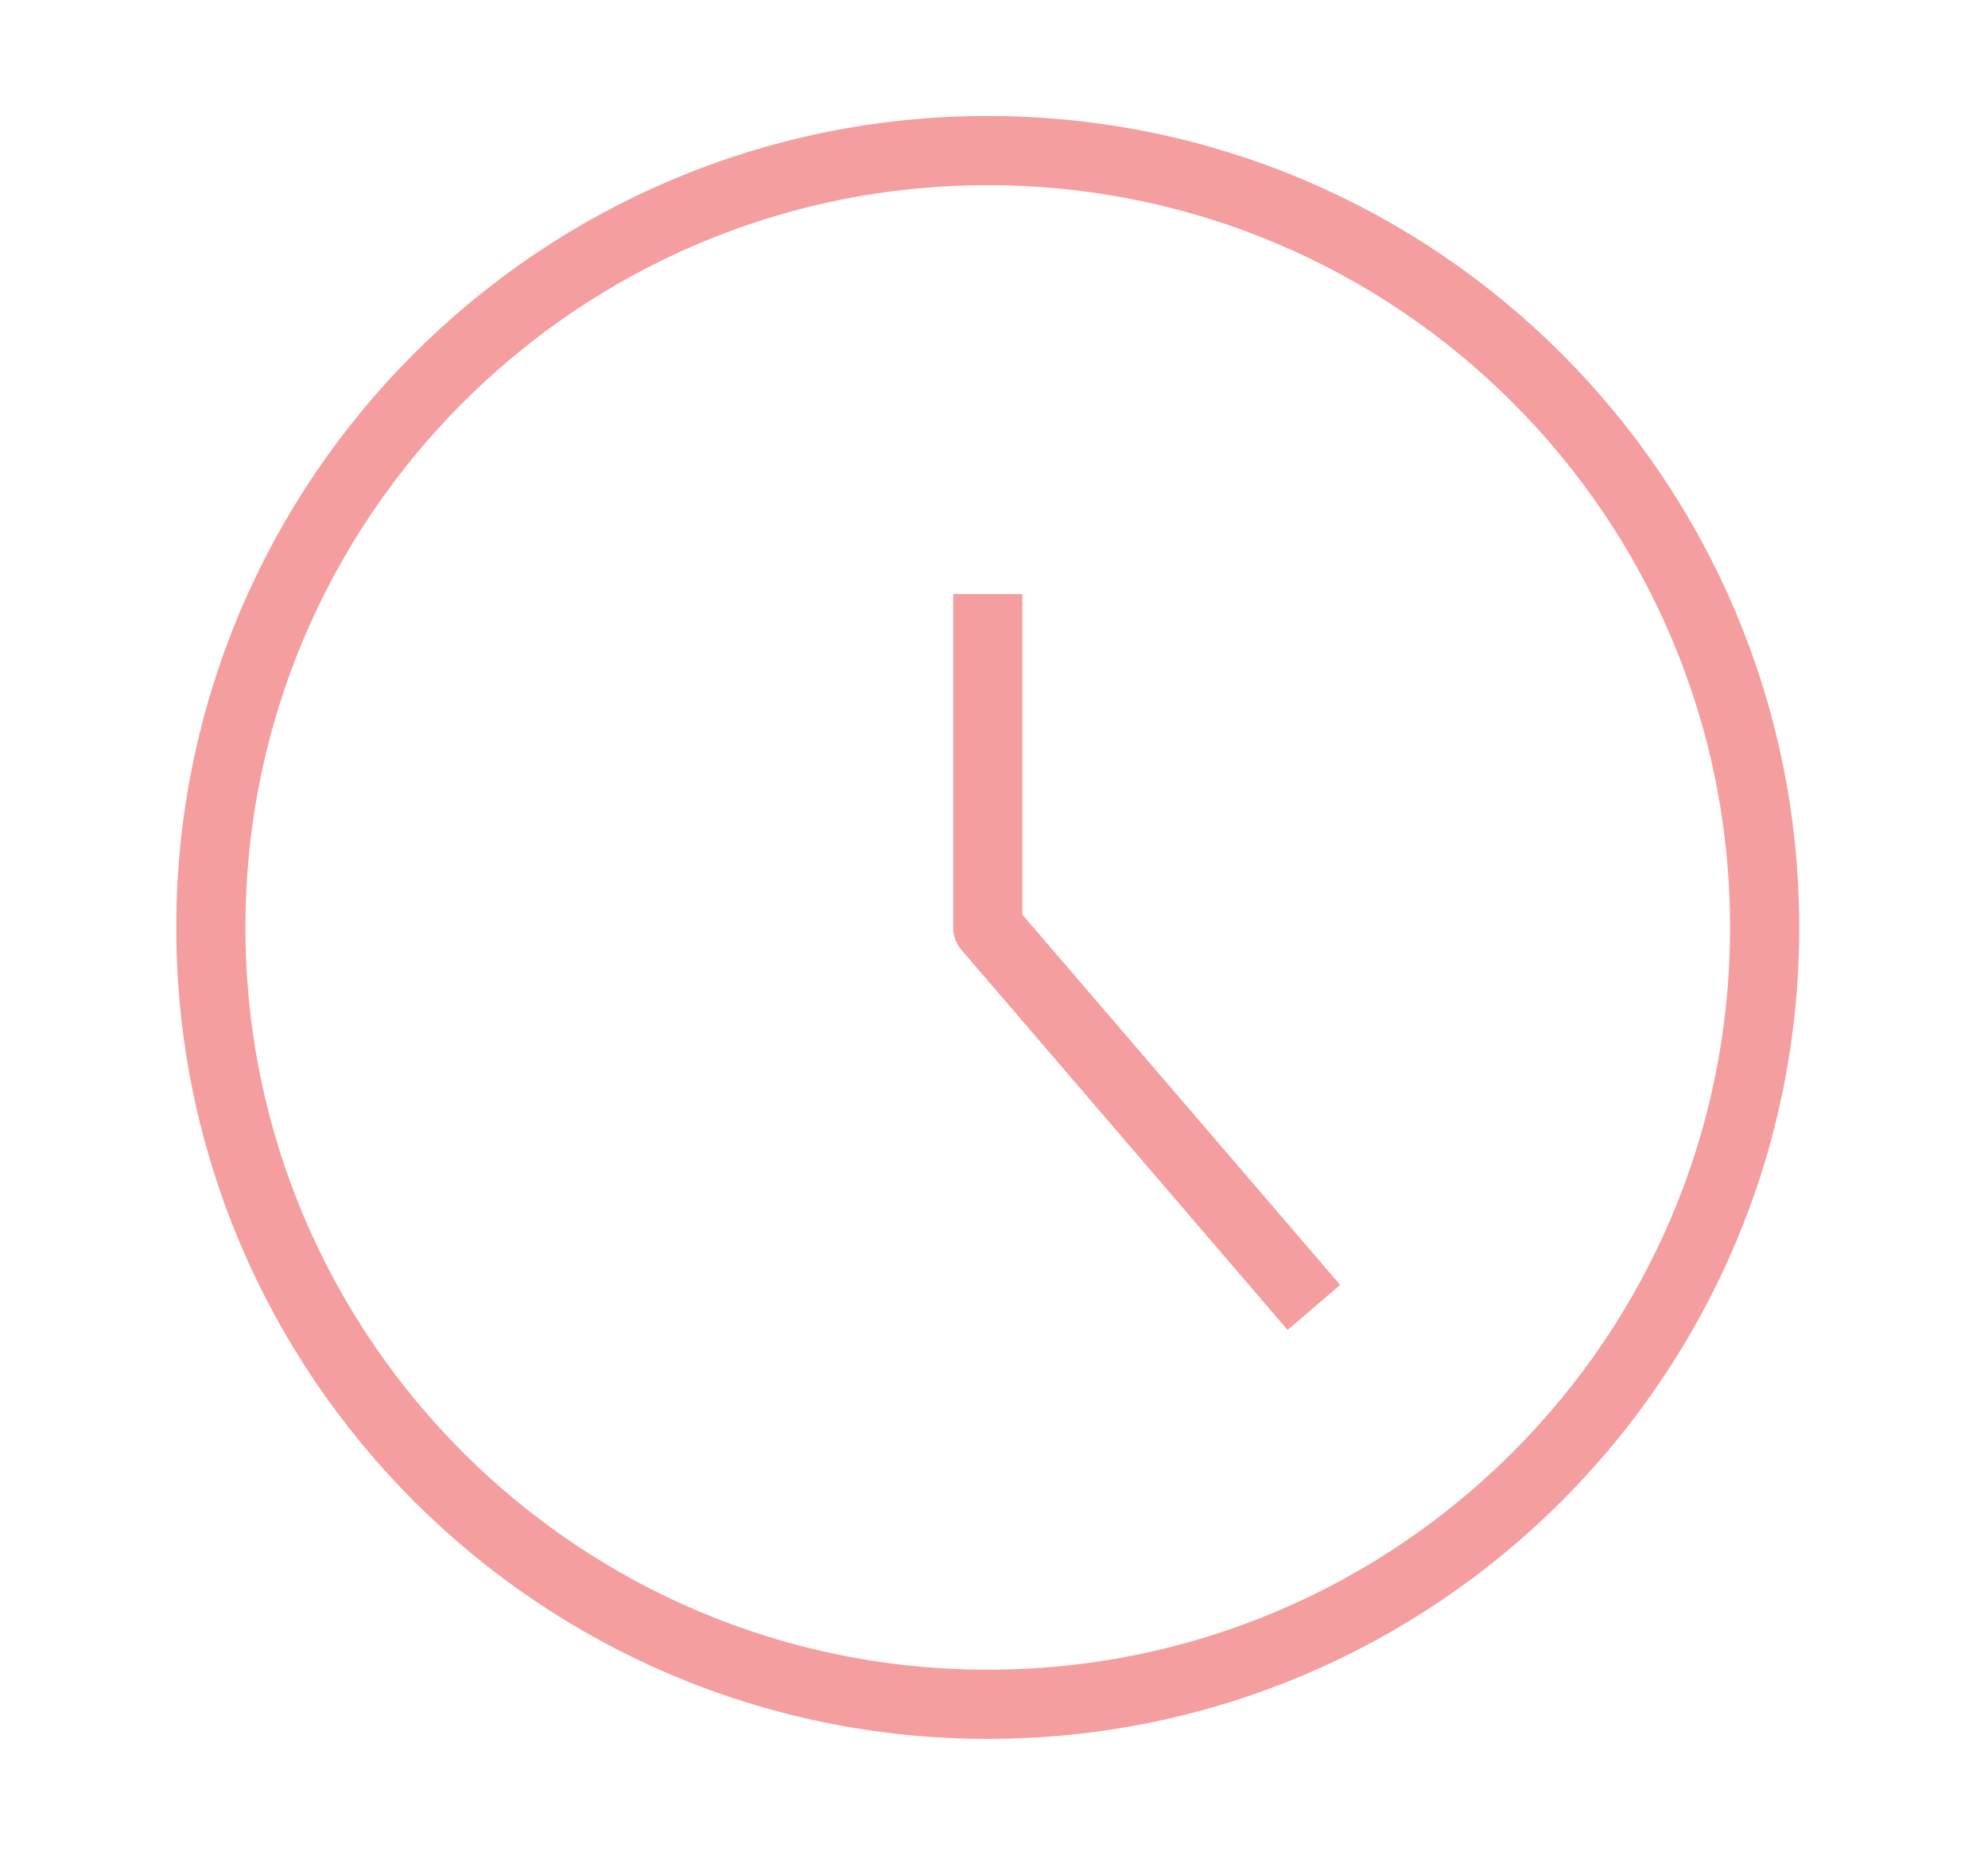 <svg width="66" height="62" viewBox="0 0 66 62" fill="none" xmlns="http://www.w3.org/2000/svg">
<path d="M32.793 56.585C47.038 56.585 58.585 45.038 58.585 30.793C58.585 16.548 47.038 5 32.793 5C18.548 5 7 16.548 7 30.793C7 45.038 18.548 56.585 32.793 56.585Z" stroke="#F49EA0" stroke-width="2.297" stroke-linecap="round" stroke-linejoin="round"/>
<path d="M32.793 20.872V30.792L42.872 42.537" stroke="#F49EA0" stroke-width="2.297" stroke-linecap="square" stroke-linejoin="round"/>
</svg>
